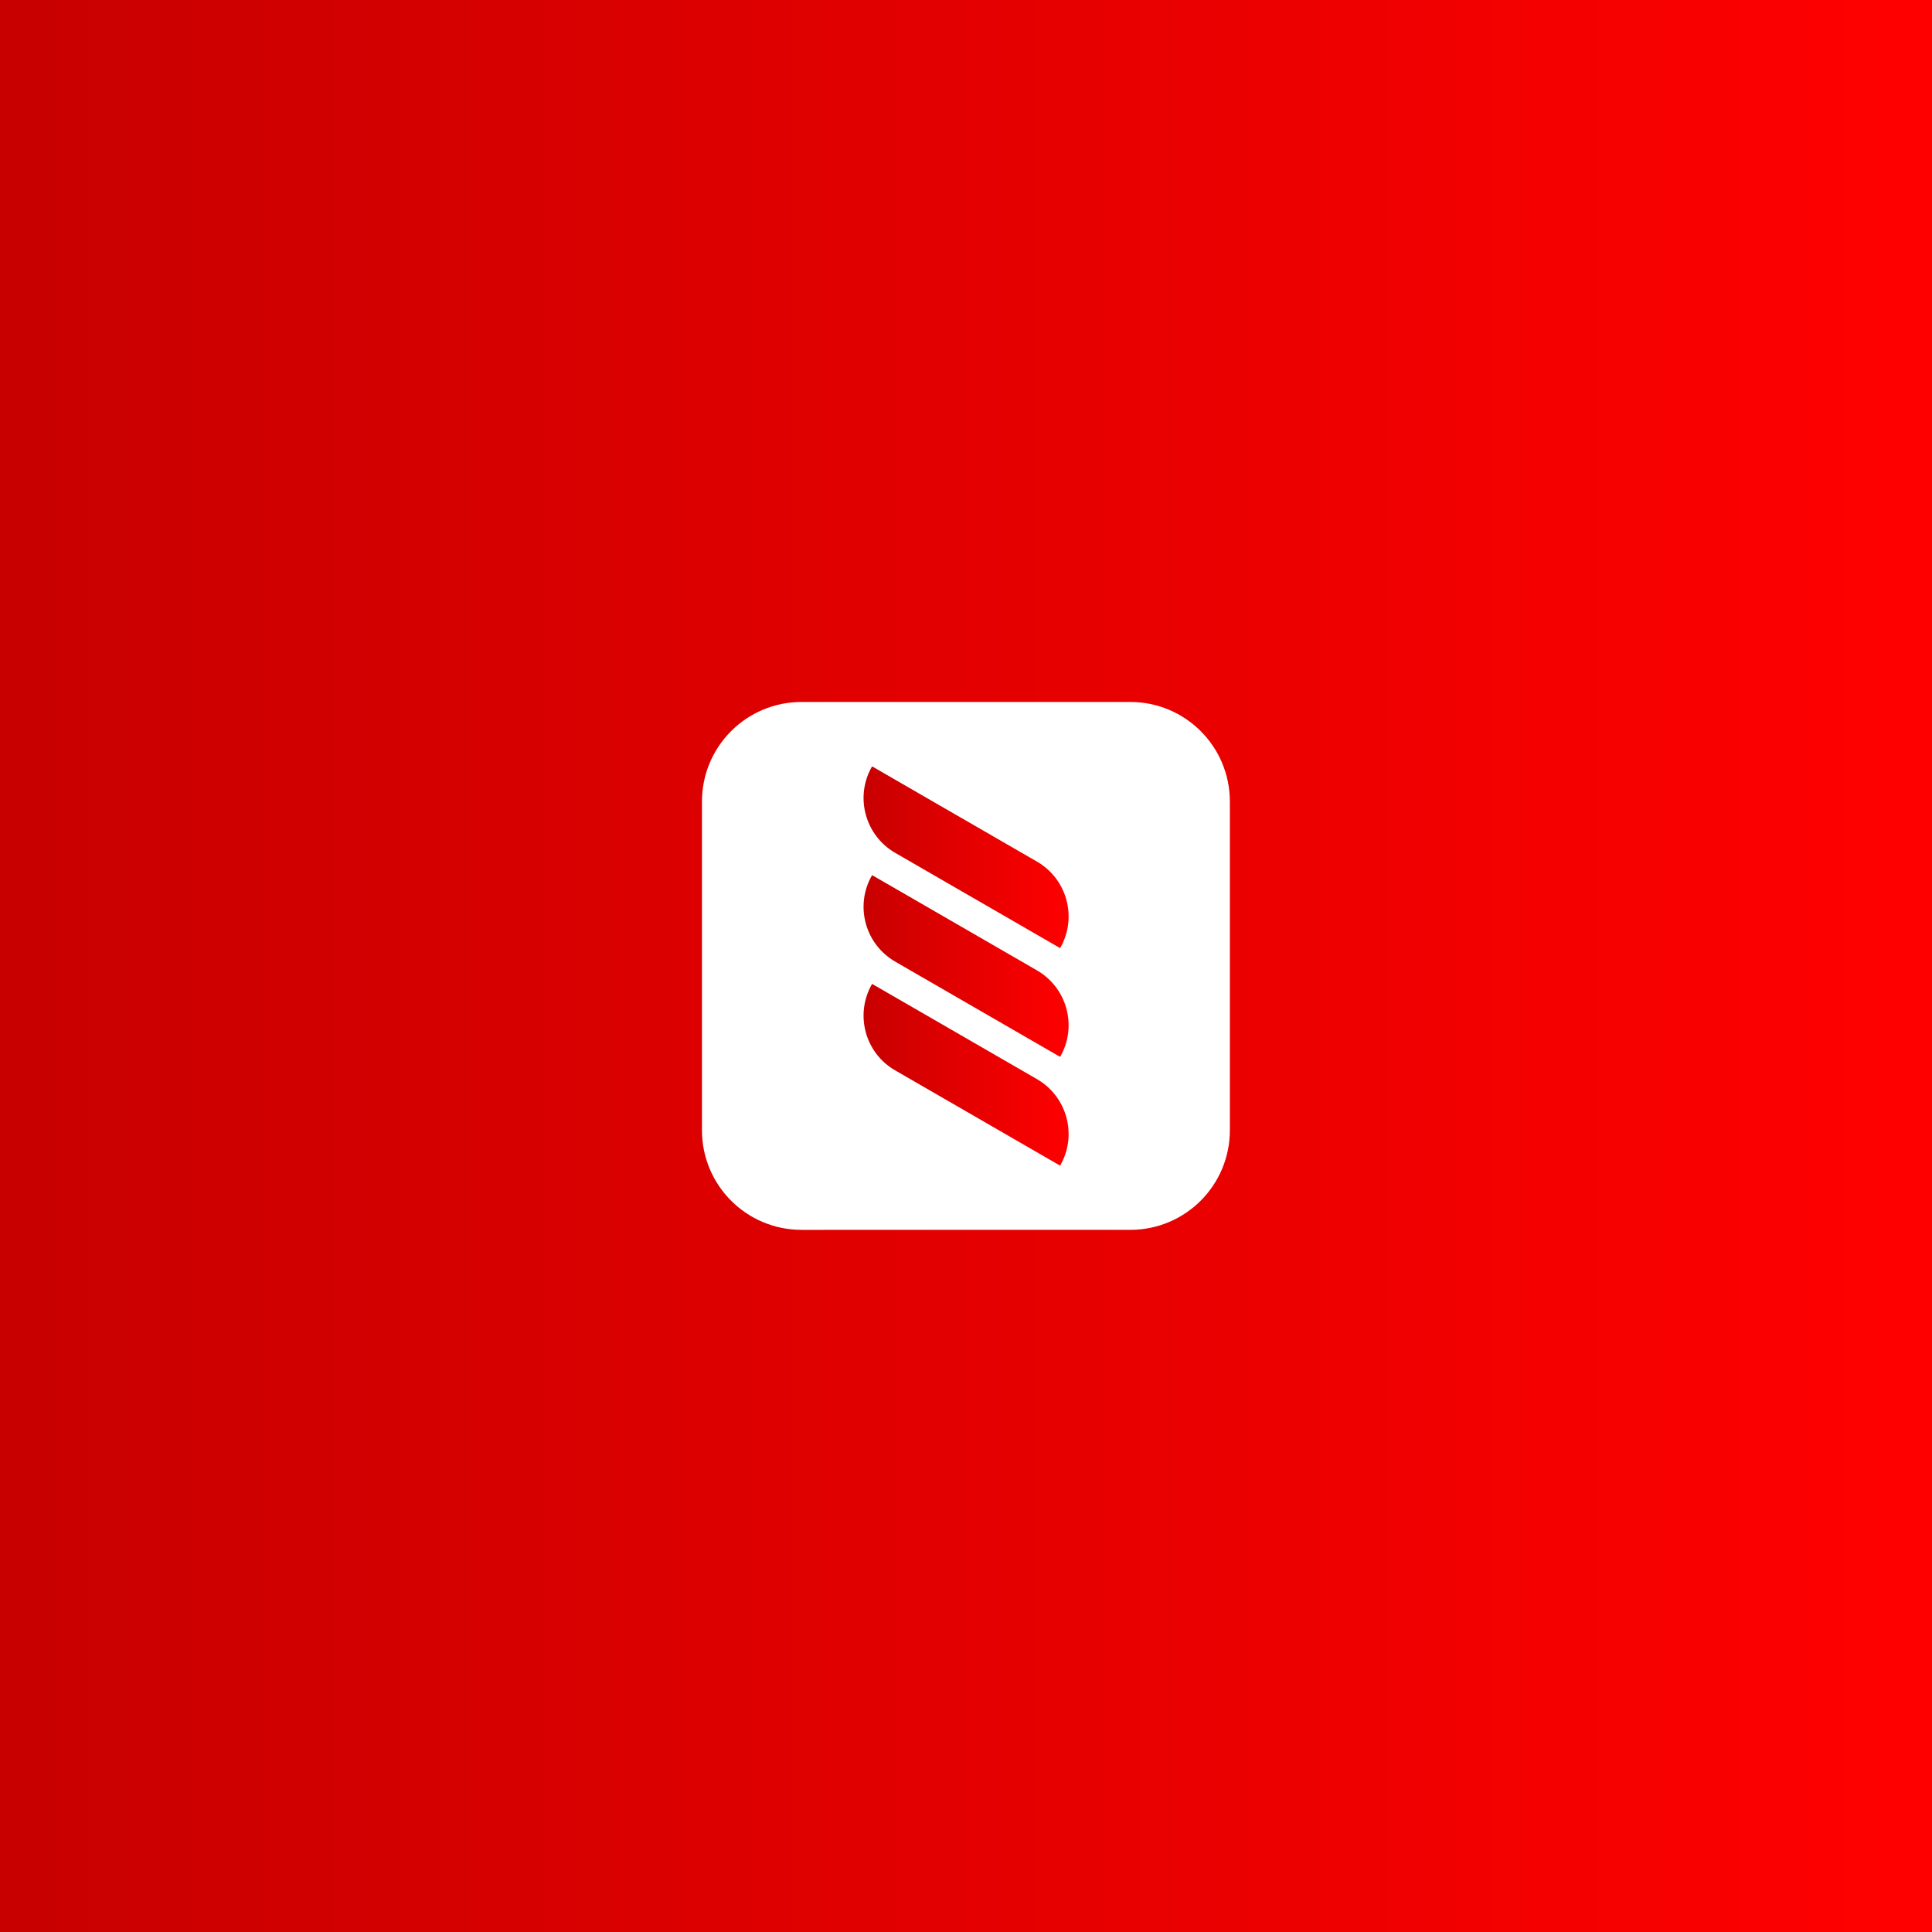 <?xml version="1.0" encoding="utf-8"?>
<!-- Generator: Adobe Illustrator 28.0.0, SVG Export Plug-In . SVG Version: 6.00 Build 0)  -->
<svg version="1.1" id="a" xmlns="http://www.w3.org/2000/svg" xmlns:xlink="http://www.w3.org/1999/xlink" x="0px" y="0px"
	 viewBox="0 0 1080 1080" style="enable-background:new 0 0 1080 1080;" xml:space="preserve">
<rect x="0" y="0" width="1080" height="1080" fill="#333333" stroke="none"/>
<style type="text/css">
	.st0{fill:url(#SVGID_1_);}
	.st1{fill:#FFFFFF;}
	.st2{fill:url(#SVGID_00000081627111038054730510000010265601210953566852_);}
	.st3{fill:url(#SVGID_00000057125235357879123570000005788541489395333566_);}
	.st4{fill:url(#SVGID_00000091013939614075387640000008600552018714131637_);}
</style>
<linearGradient id="SVGID_1_" gradientUnits="userSpaceOnUse" x1="0" y1="540" x2="1080" y2="540" gradientTransform="matrix(1 0 0 -1 0 1080)">
	<stop  offset="0" style="stop-color:#C80000"/>
	<stop  offset="1" style="stop-color:#FF0000"/>
</linearGradient>
<rect class="st0" width="1080" height="1080"/>
<path class="st1" d="M448.1,392.4h183.7c30.8,0,55.7,24.9,55.7,55.7v183.7c0,30.8-24.9,55.7-55.7,55.7H448.1
	c-30.8,0-55.7-24.9-55.7-55.7V448.1C392.4,417.3,417.3,392.4,448.1,392.4z"/>
<g>
	
		<linearGradient id="SVGID_00000099631926151956272960000016988966897335283622_" gradientUnits="userSpaceOnUse" x1="482.732" y1="479.177" x2="597.268" y2="479.177">
		<stop  offset="0" style="stop-color:#C80000"/>
		<stop  offset="1" style="stop-color:#FF0000"/>
	</linearGradient>
	<path style="fill:url(#SVGID_00000099631926151956272960000016988966897335283622_);" d="M500.5,476.8l92.1,53.2l0,0
		c9.8-16.9,4-38.6-13-48.4l-92.1-53.2v0C477.7,445.3,483.5,467,500.5,476.8z"/>
	
		<linearGradient id="SVGID_00000165920353607332150650000009821102183296099232_" gradientUnits="userSpaceOnUse" x1="482.732" y1="540" x2="597.268" y2="540">
		<stop  offset="0" style="stop-color:#C80000"/>
		<stop  offset="1" style="stop-color:#FF0000"/>
	</linearGradient>
	<path style="fill:url(#SVGID_00000165920353607332150650000009821102183296099232_);" d="M500.5,537.6l92.1,53.2h0
		c9.8-16.9,4-38.6-13-48.4l-92.1-53.2v0C477.7,506.2,483.5,527.8,500.5,537.6z"/>
	
		<linearGradient id="SVGID_00000029022159872370100960000017055218675764398253_" gradientUnits="userSpaceOnUse" x1="482.732" y1="600.823" x2="597.268" y2="600.823">
		<stop  offset="0" style="stop-color:#C80000"/>
		<stop  offset="1" style="stop-color:#FF0000"/>
	</linearGradient>
	<path style="fill:url(#SVGID_00000029022159872370100960000017055218675764398253_);" d="M500.5,598.4l92.1,53.2l0,0
		c9.8-16.9,4-38.6-13-48.4L487.5,550v0C477.7,567,483.5,588.7,500.5,598.4z"/>
</g>
</svg>

